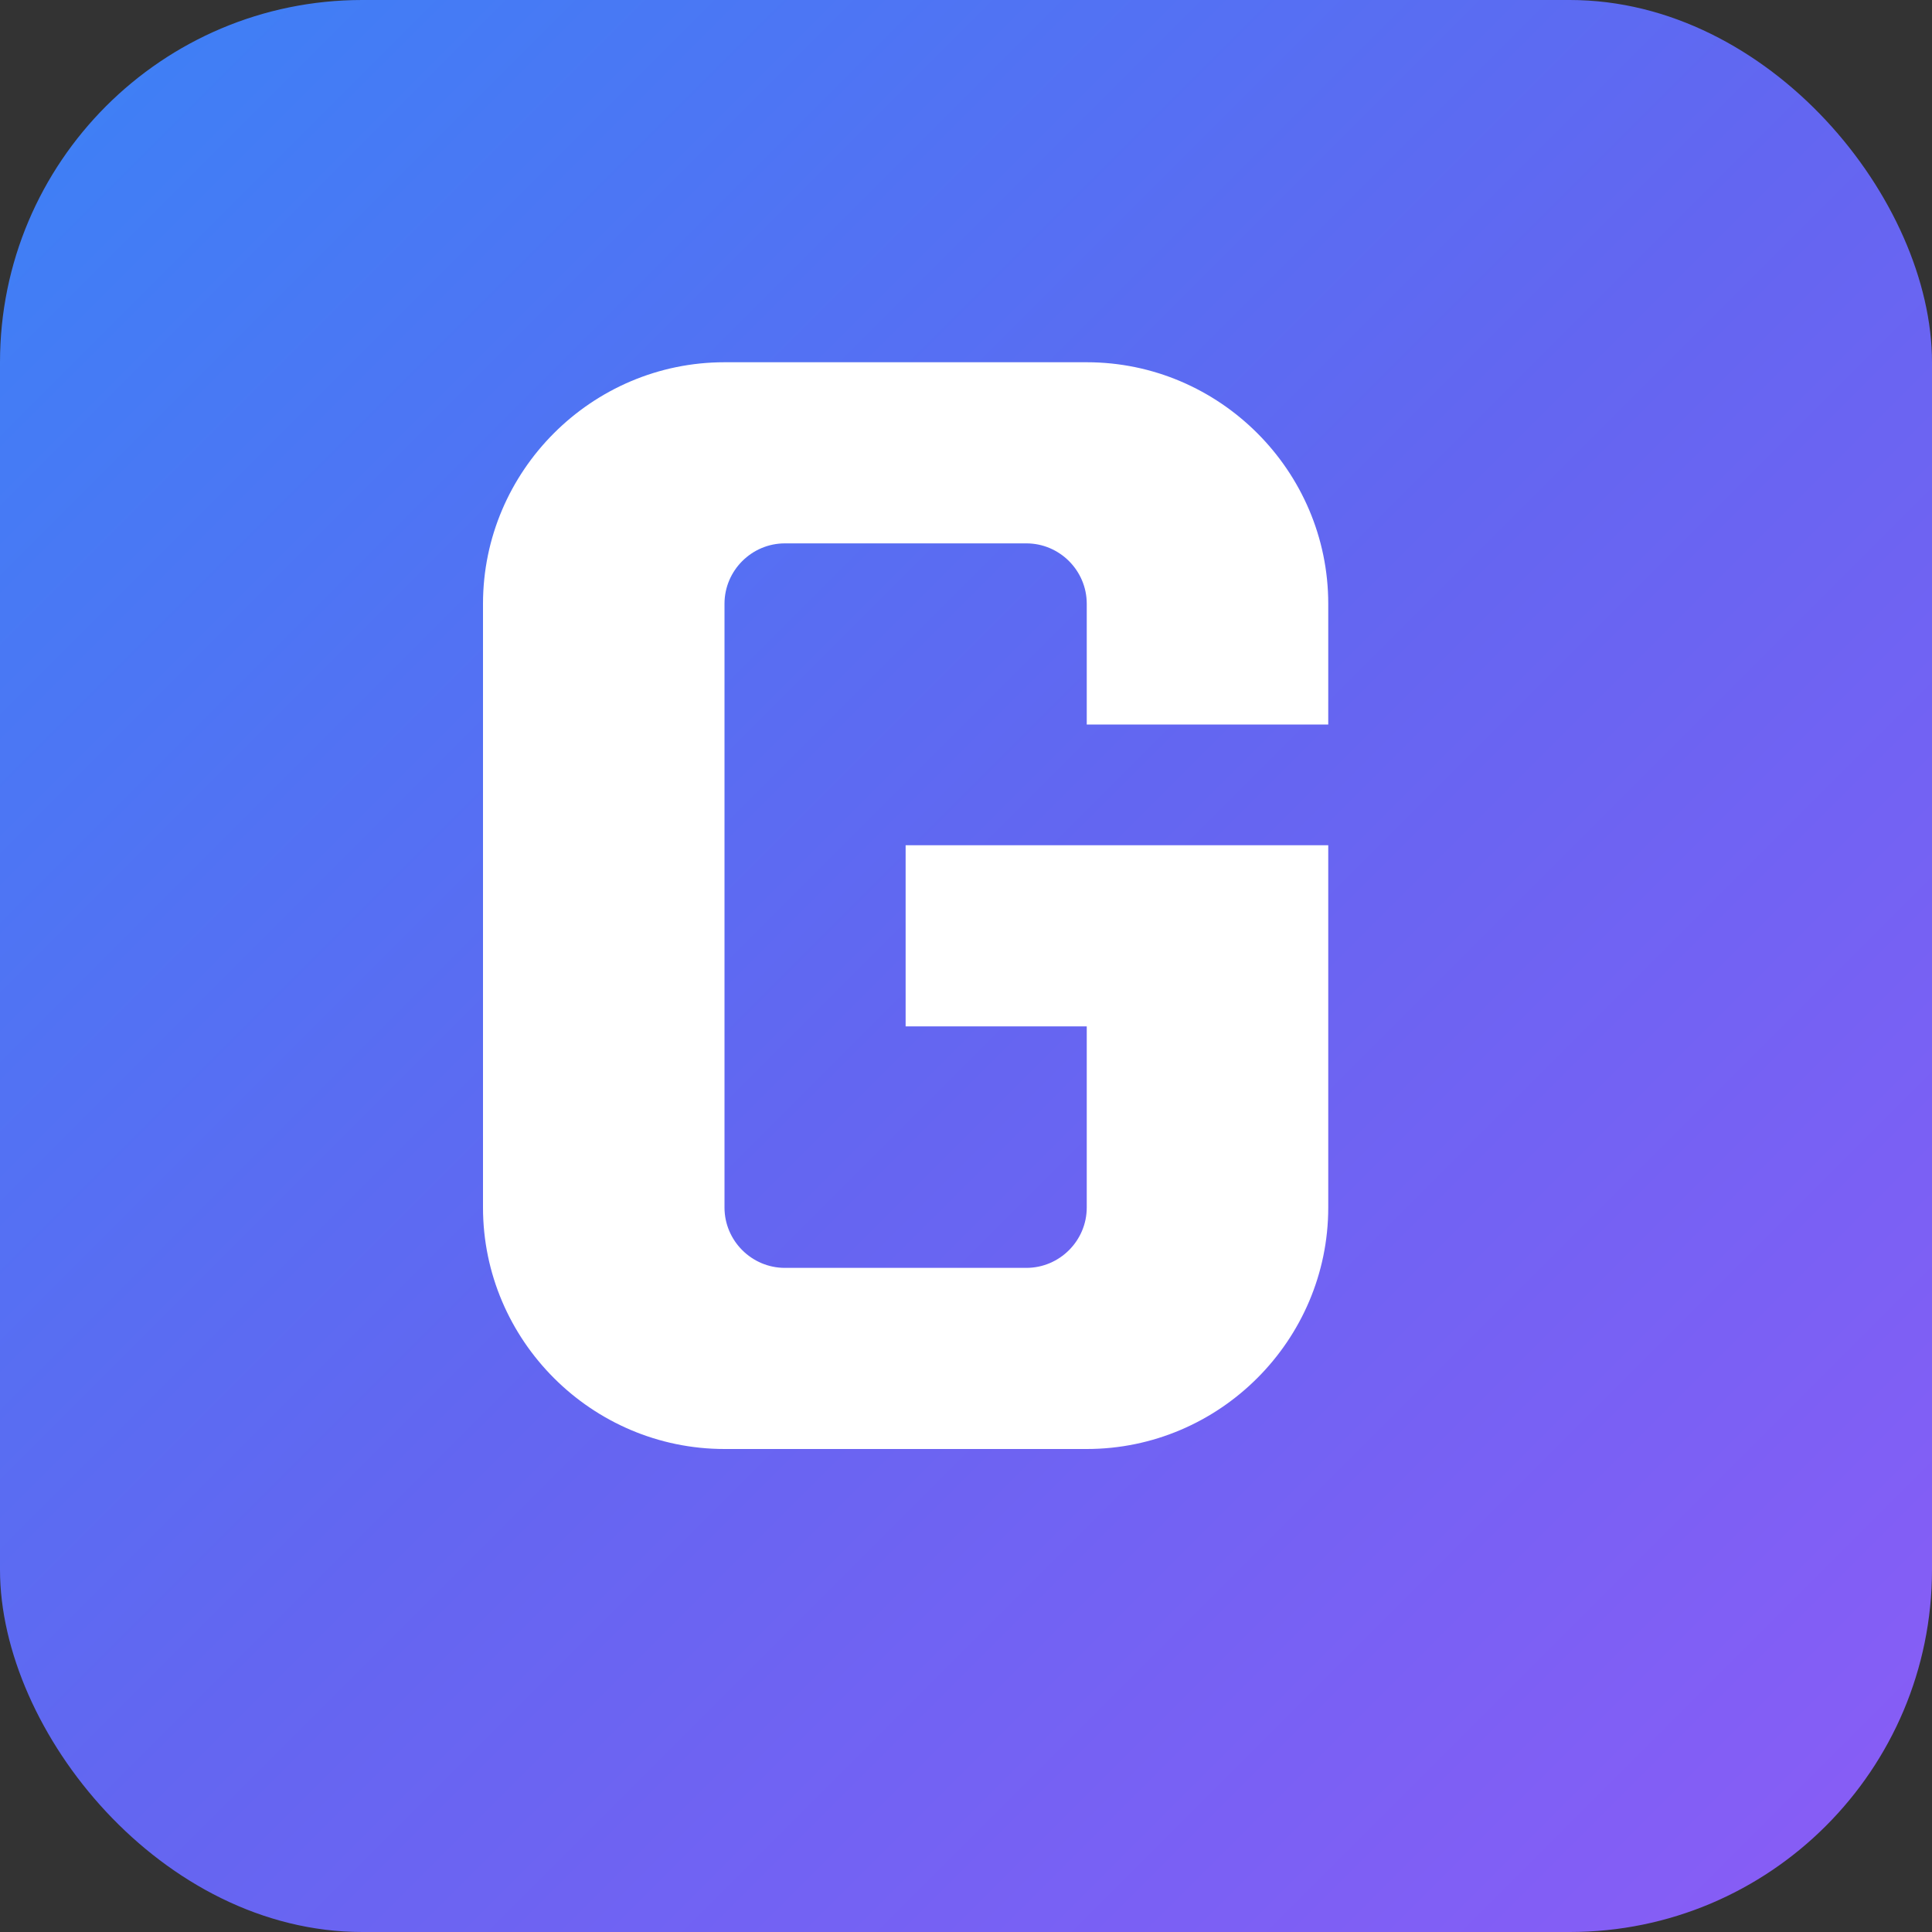 <svg xmlns="http://www.w3.org/2000/svg" viewBox="0 0 32 32" fill="none">
  <rect x="0" y="0" width="32" height="32" fill="#333333" stroke="none"/>
  <defs>
    <linearGradient id="favGradient" x1="0%" y1="0%" x2="100%" y2="100%">
      <stop offset="0%" style="stop-color:#3B82F6"/>
      <stop offset="50%" style="stop-color:#6366F1"/>
      <stop offset="100%" style="stop-color:#8B5CF6"/>
    </linearGradient>
  </defs>
  
  <!-- Rounded square background -->
  <rect x="0" y="0" width="32" height="32" rx="6" fill="url(#favGradient)"/>
  
  <!-- G letter stylized -->
  <path d="M8 10c0-2.2 1.8-4 4-4h6c2.2 0 4 1.8 4 4v2h-4v-2c0-.55-.45-1-1-1h-4c-.55 0-1 .45-1 1v10c0 .55.45 1 1 1h4c.55 0 1-.45 1-1v-3h-3v-3h7v6c0 2.2-1.8 4-4 4h-6c-2.2 0-4-1.8-4-4V10z" fill="white"/>
</svg>
